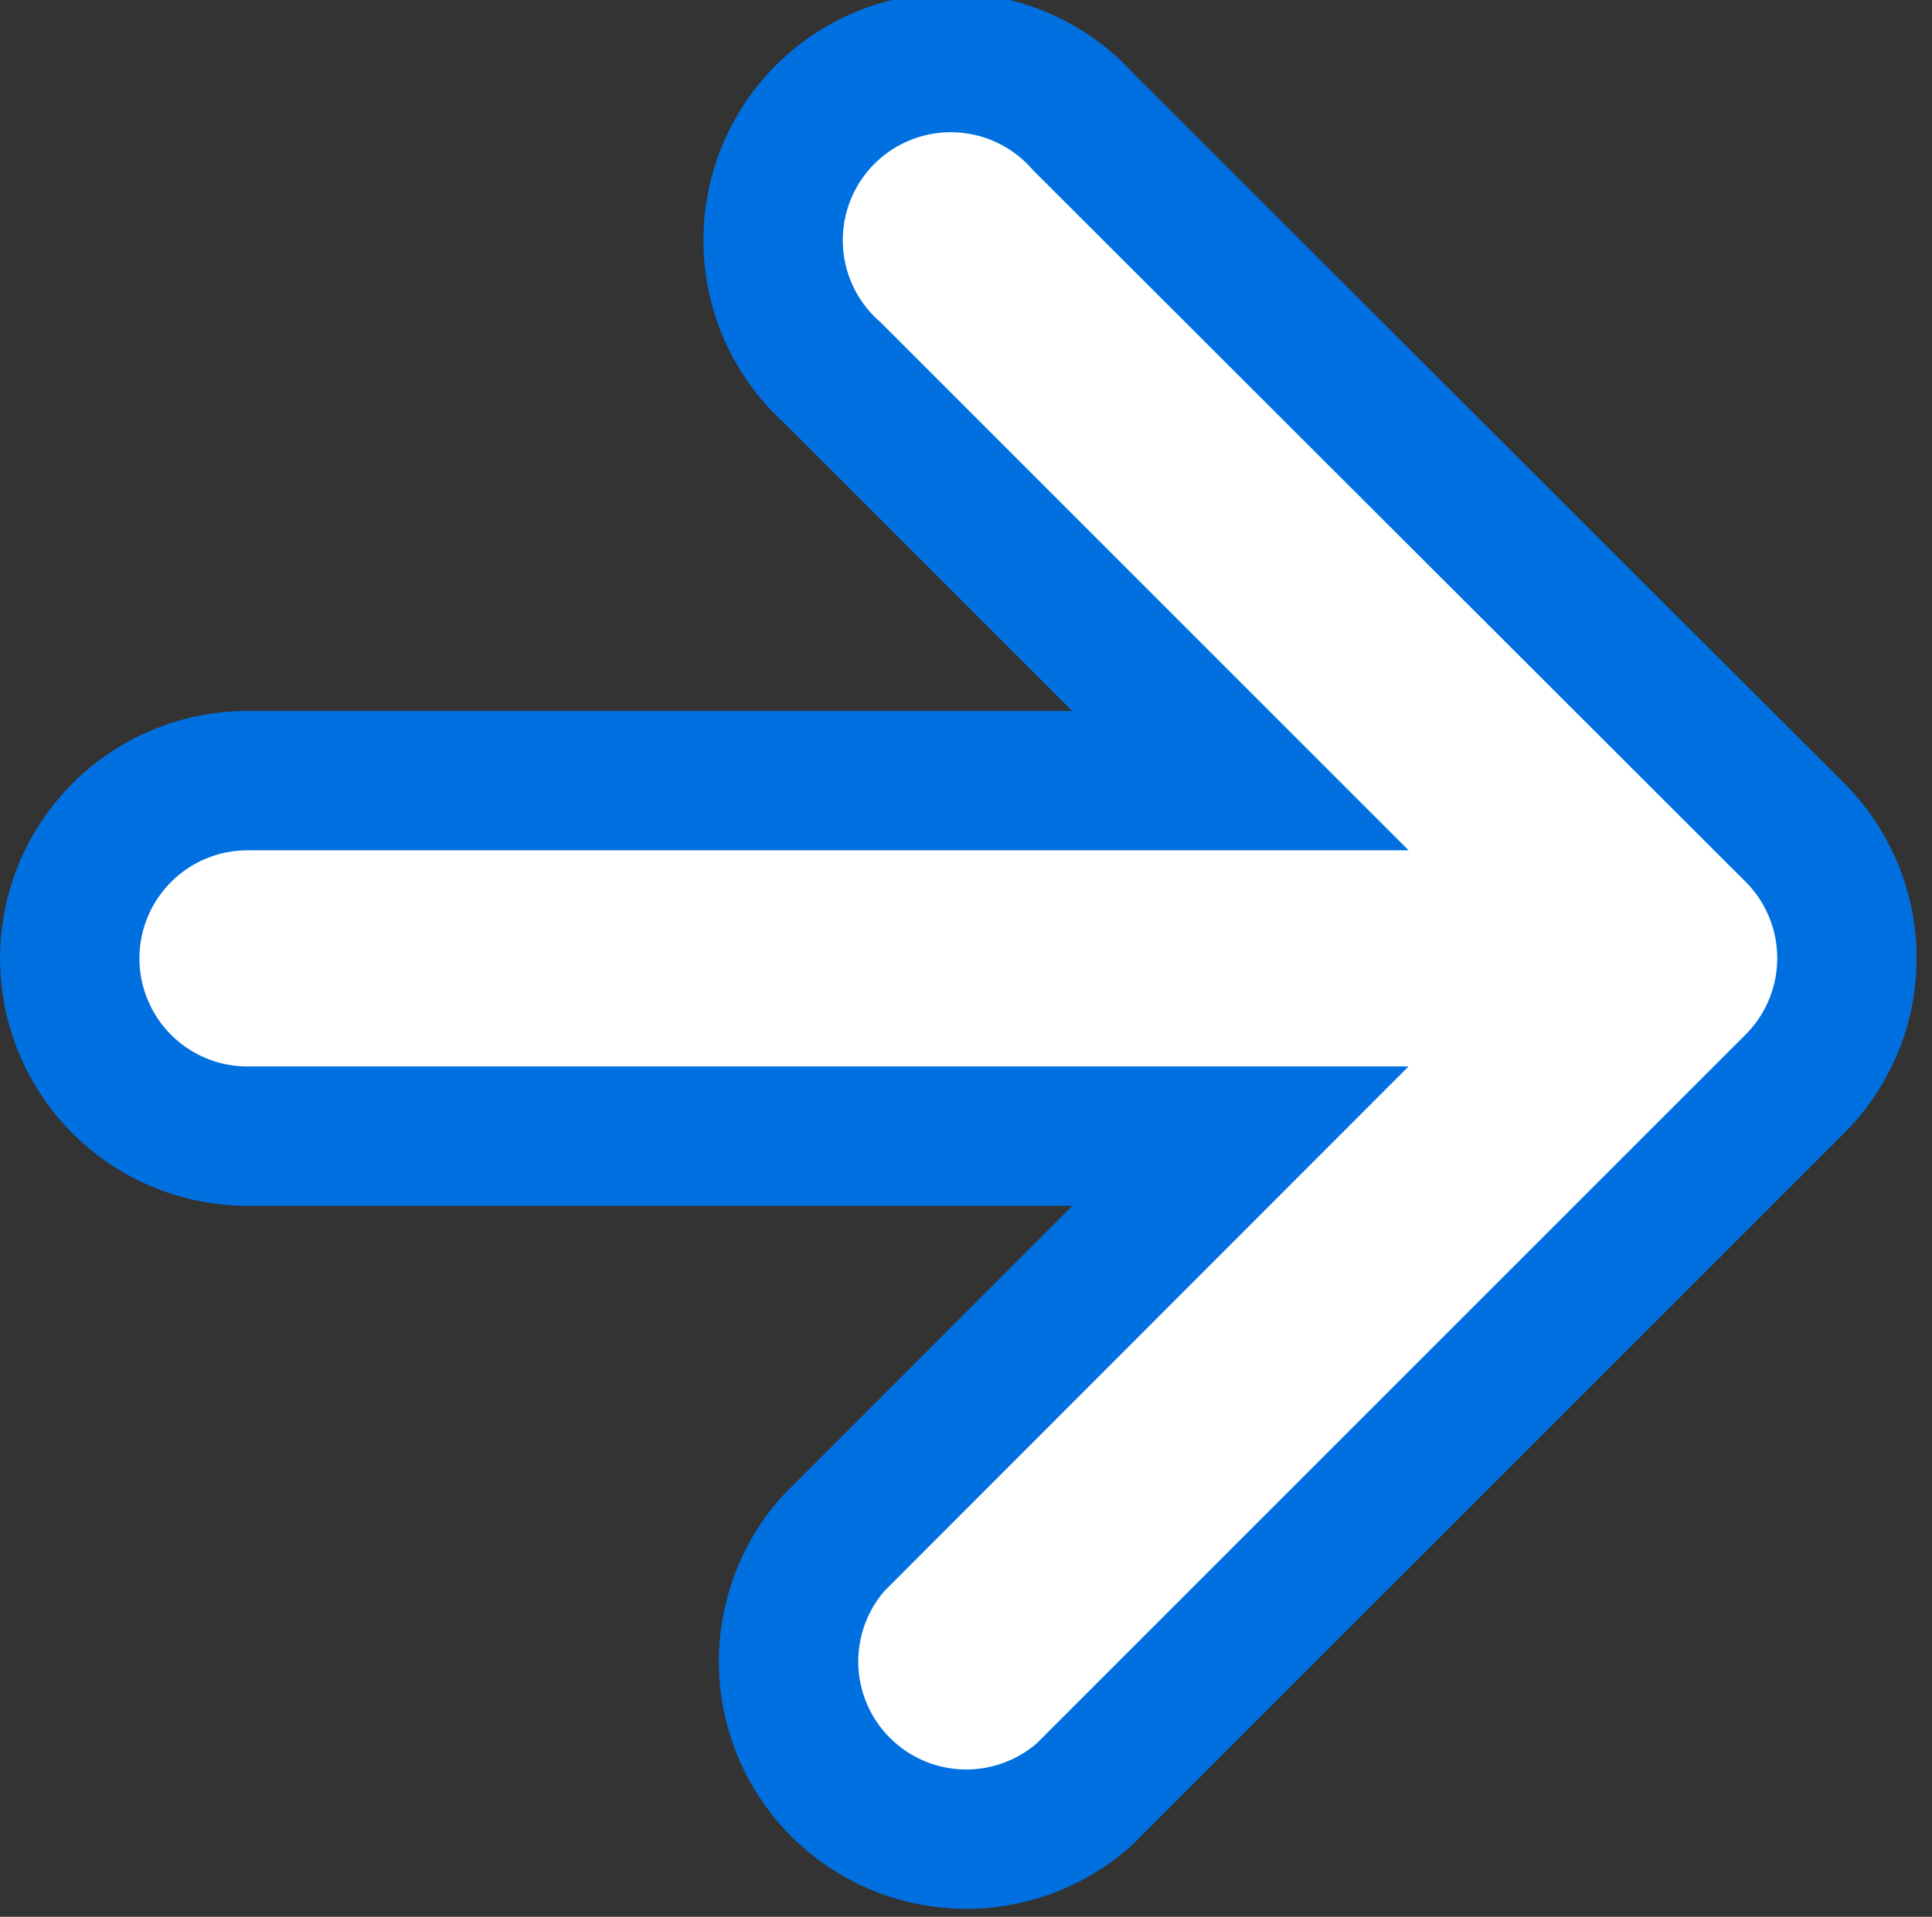 <svg xmlns="http://www.w3.org/2000/svg" width="13.862" height="13.755" viewBox="0 0 13.862 13.755">
  <rect x="0" y="0" width="13.862" height="13.755" fill="#333333" stroke="none"/>
  <path id="up-arrow" d="M5.476.374a1.276,1.276,0,0,1,1.8,0l5.1,5.1a1.275,1.275,0,0,1-1.8,1.8L7.653,4.354v7.124a1.275,1.275,0,0,1-2.551,0V4.354L2.177,7.279a1.275,1.275,0,1,1-1.8-1.8Z" transform="translate(13.254 0.5) rotate(90)" fill="#fff" stroke="#0070e0" stroke-width="1" fill-rule="evenodd"/>
</svg>
